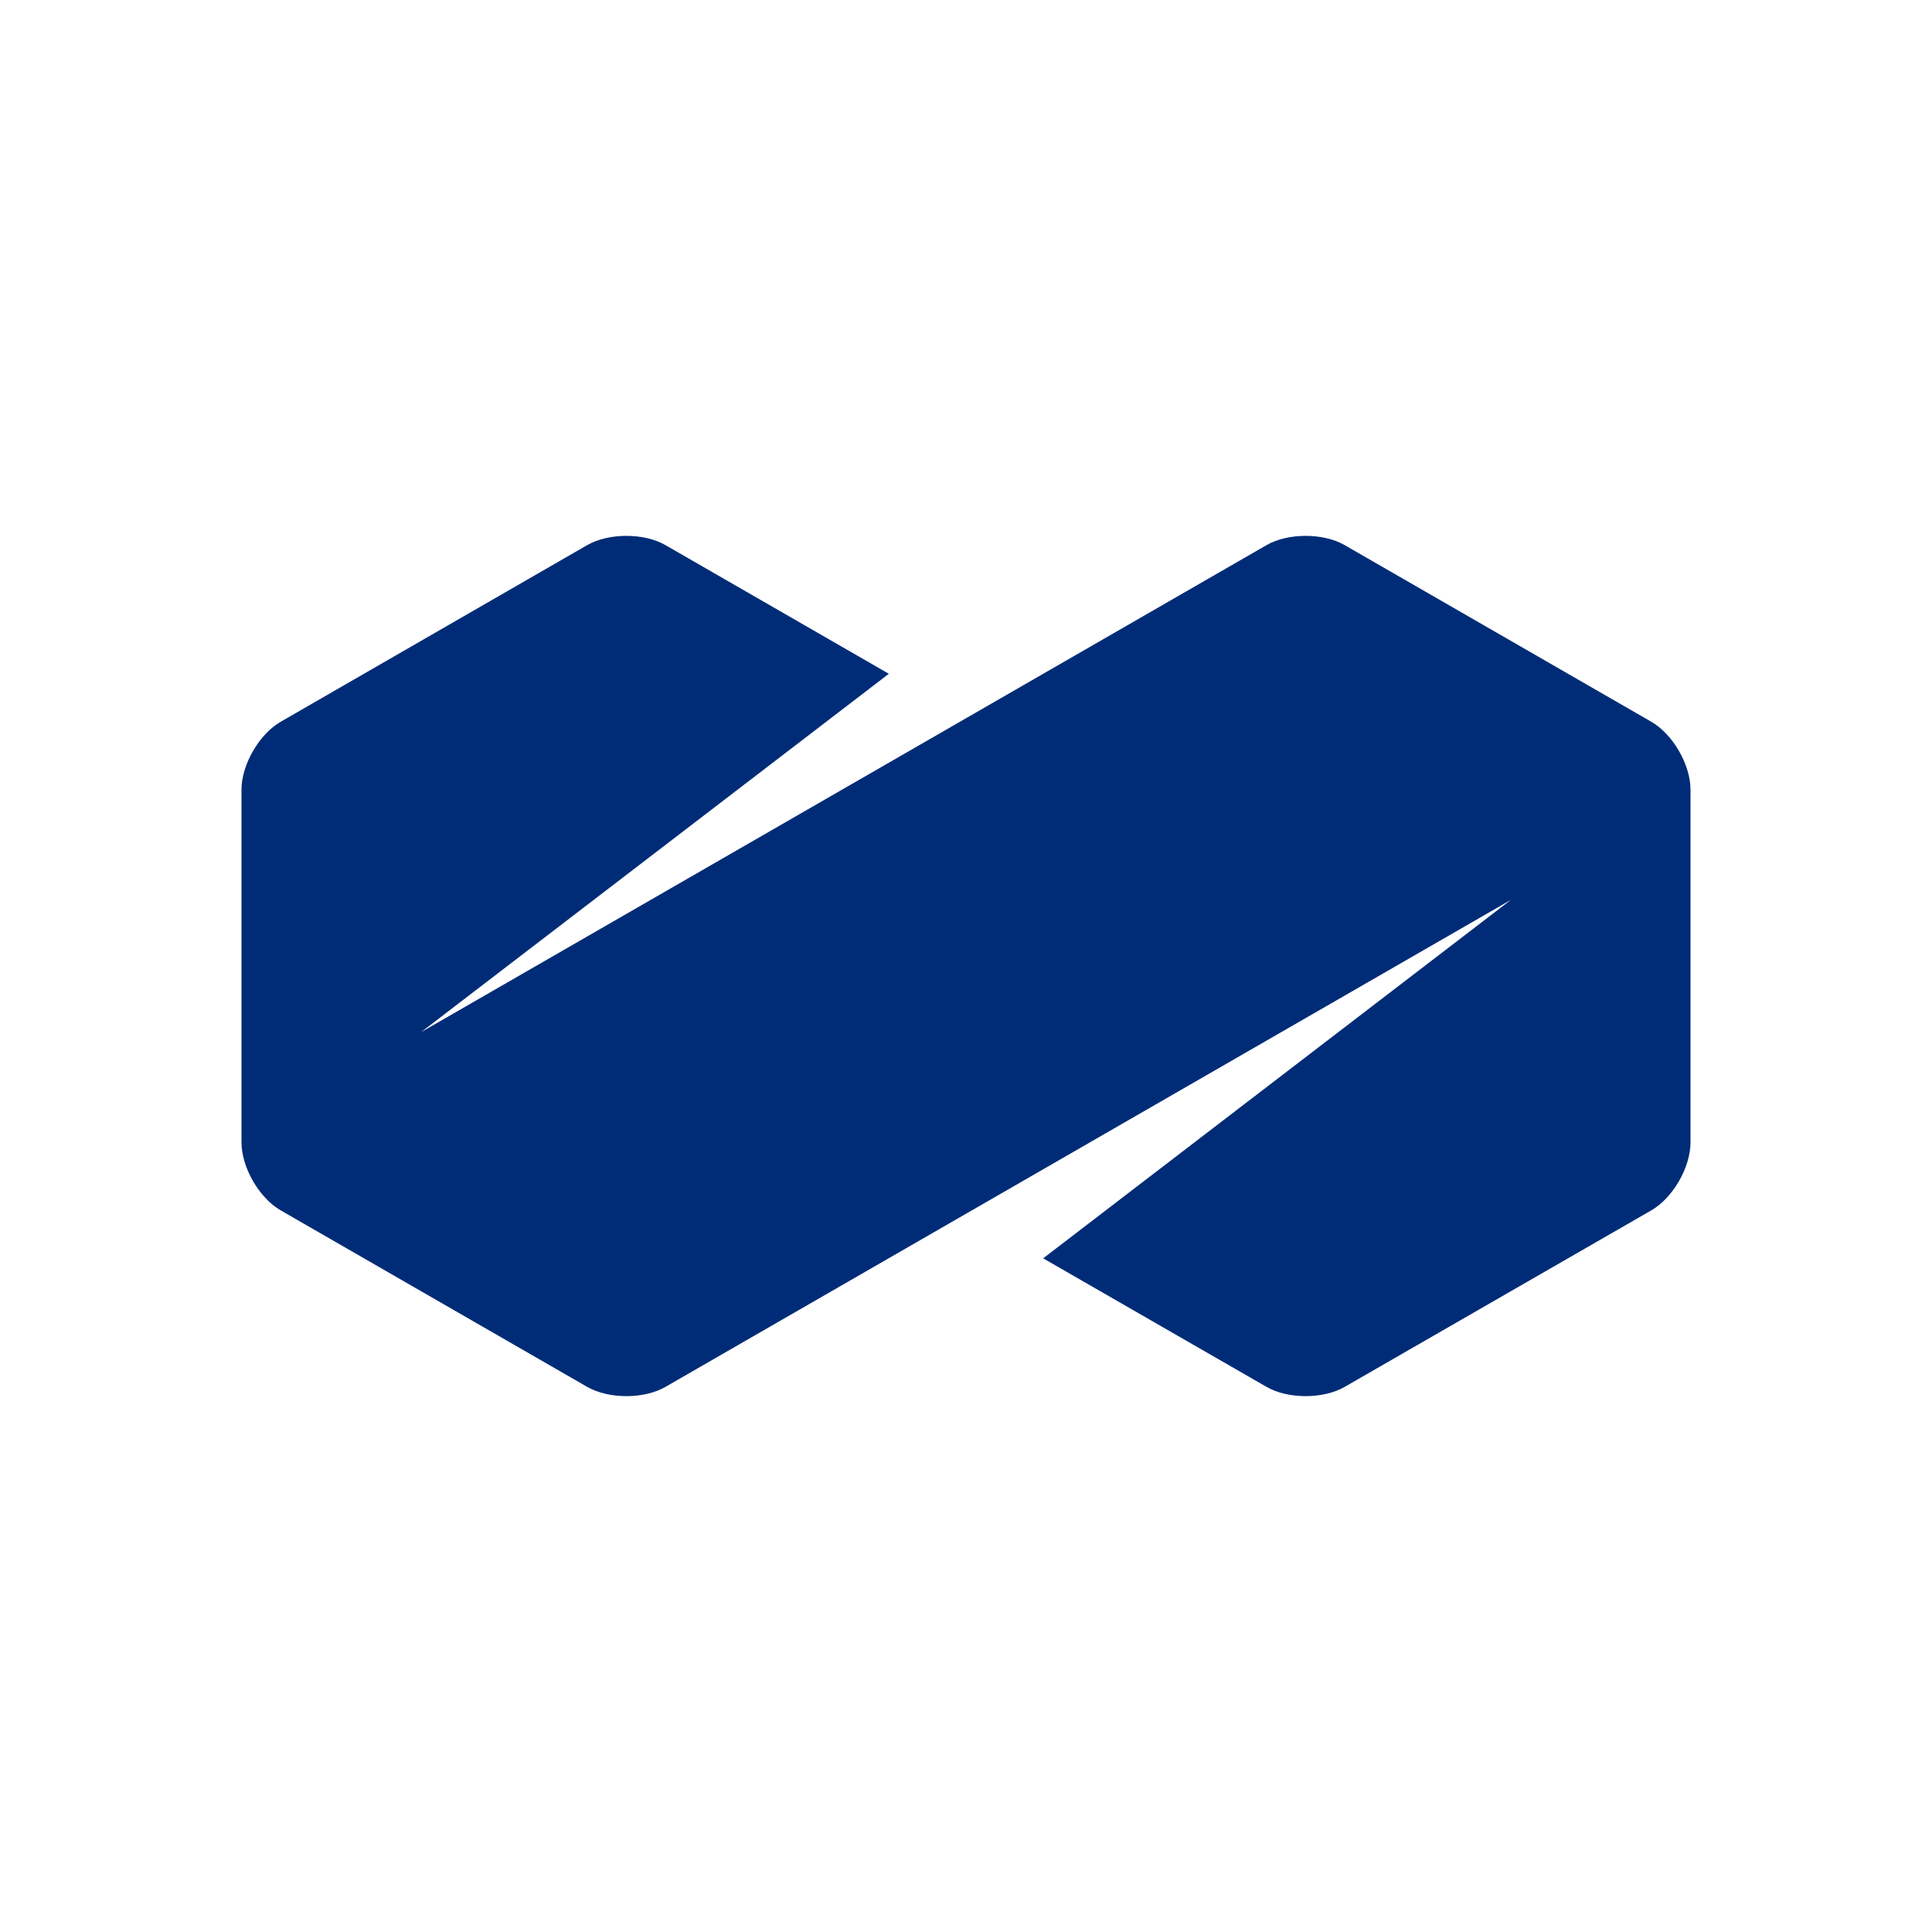 <svg width="16" height="16" viewBox="0 0 16 16" fill="none" xmlns="http://www.w3.org/2000/svg">
<path d="M13.675 5.977L11.137 4.515C10.959 4.412 10.666 4.412 10.488 4.515L3.487 8.548L7.361 5.58L5.512 4.515C5.334 4.412 5.041 4.412 4.862 4.515L2.325 5.977C2.146 6.08 2 6.333 2 6.539V9.461C2 9.668 2.146 9.921 2.325 10.024L4.862 11.485C5.041 11.588 5.334 11.588 5.512 11.485L12.513 7.452L8.639 10.421L10.488 11.485C10.666 11.588 10.959 11.588 11.137 11.485L13.675 10.024C13.854 9.921 14 9.668 14 9.461V6.539C14 6.333 13.854 6.08 13.675 5.977Z" fill="#002C77"/>
</svg>
